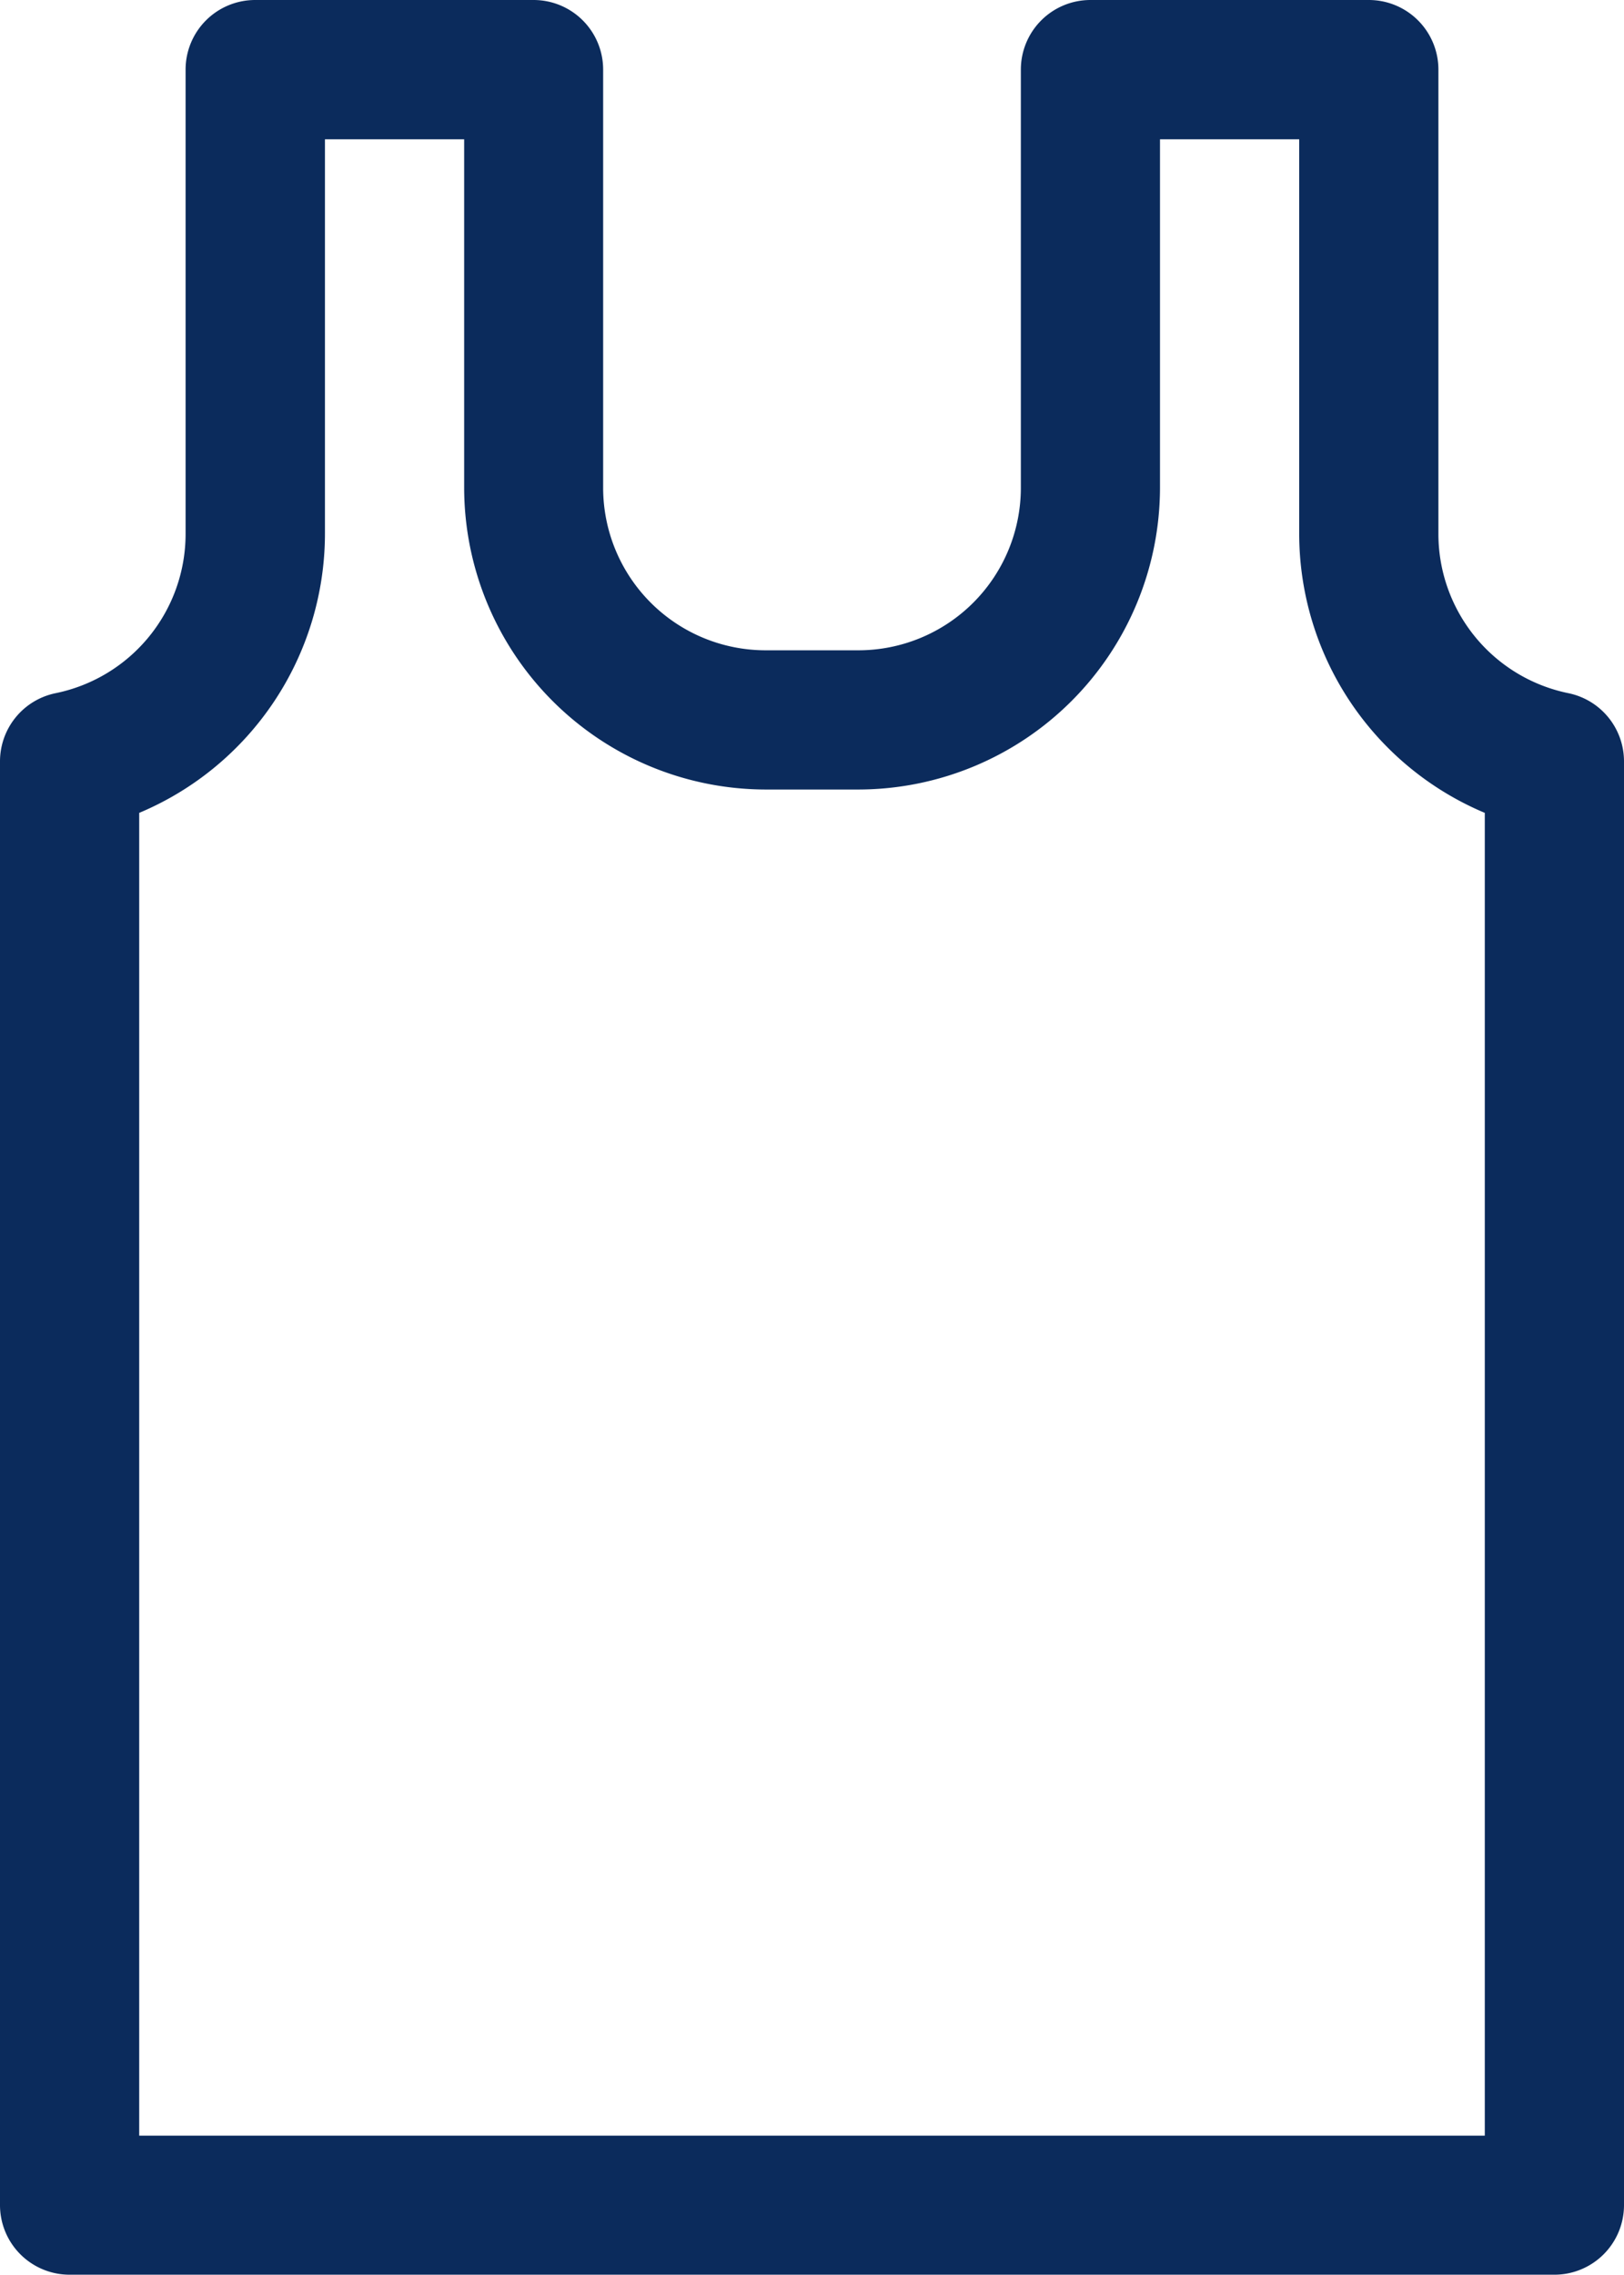 <svg xmlns="http://www.w3.org/2000/svg" width="21.99" height="30.786" viewBox="0 0 21.99 30.786">
  <path id="attention-icon10" d="M91.235,9.38a2.2,2.2,0,0,1-1.758-2.155V.942A.942.942,0,0,0,88.535,0h-3.77a.942.942,0,0,0-.942.942V6.6a2.2,2.2,0,0,1-2.2,2.2H80.367a2.2,2.2,0,0,1-2.2-2.2V.942A.942.942,0,0,0,77.225,0h-3.77a.942.942,0,0,0-.942.942V7.225A2.2,2.2,0,0,1,70.755,9.38.942.942,0,0,0,70,10.3v19.54a.942.942,0,0,0,.942.942H91.048a.942.942,0,0,0,.942-.942V10.3A.942.942,0,0,0,91.235,9.38ZM90.105,28.9H71.885V11A4.1,4.1,0,0,0,74.4,7.225V1.885h1.885V6.6a4.089,4.089,0,0,0,4.084,4.084h1.257A4.089,4.089,0,0,0,85.707,6.6V1.885h1.885v5.34A4.1,4.1,0,0,0,90.105,11Z" transform="translate(-70)" fill="#0b2b5c"/>
</svg>
